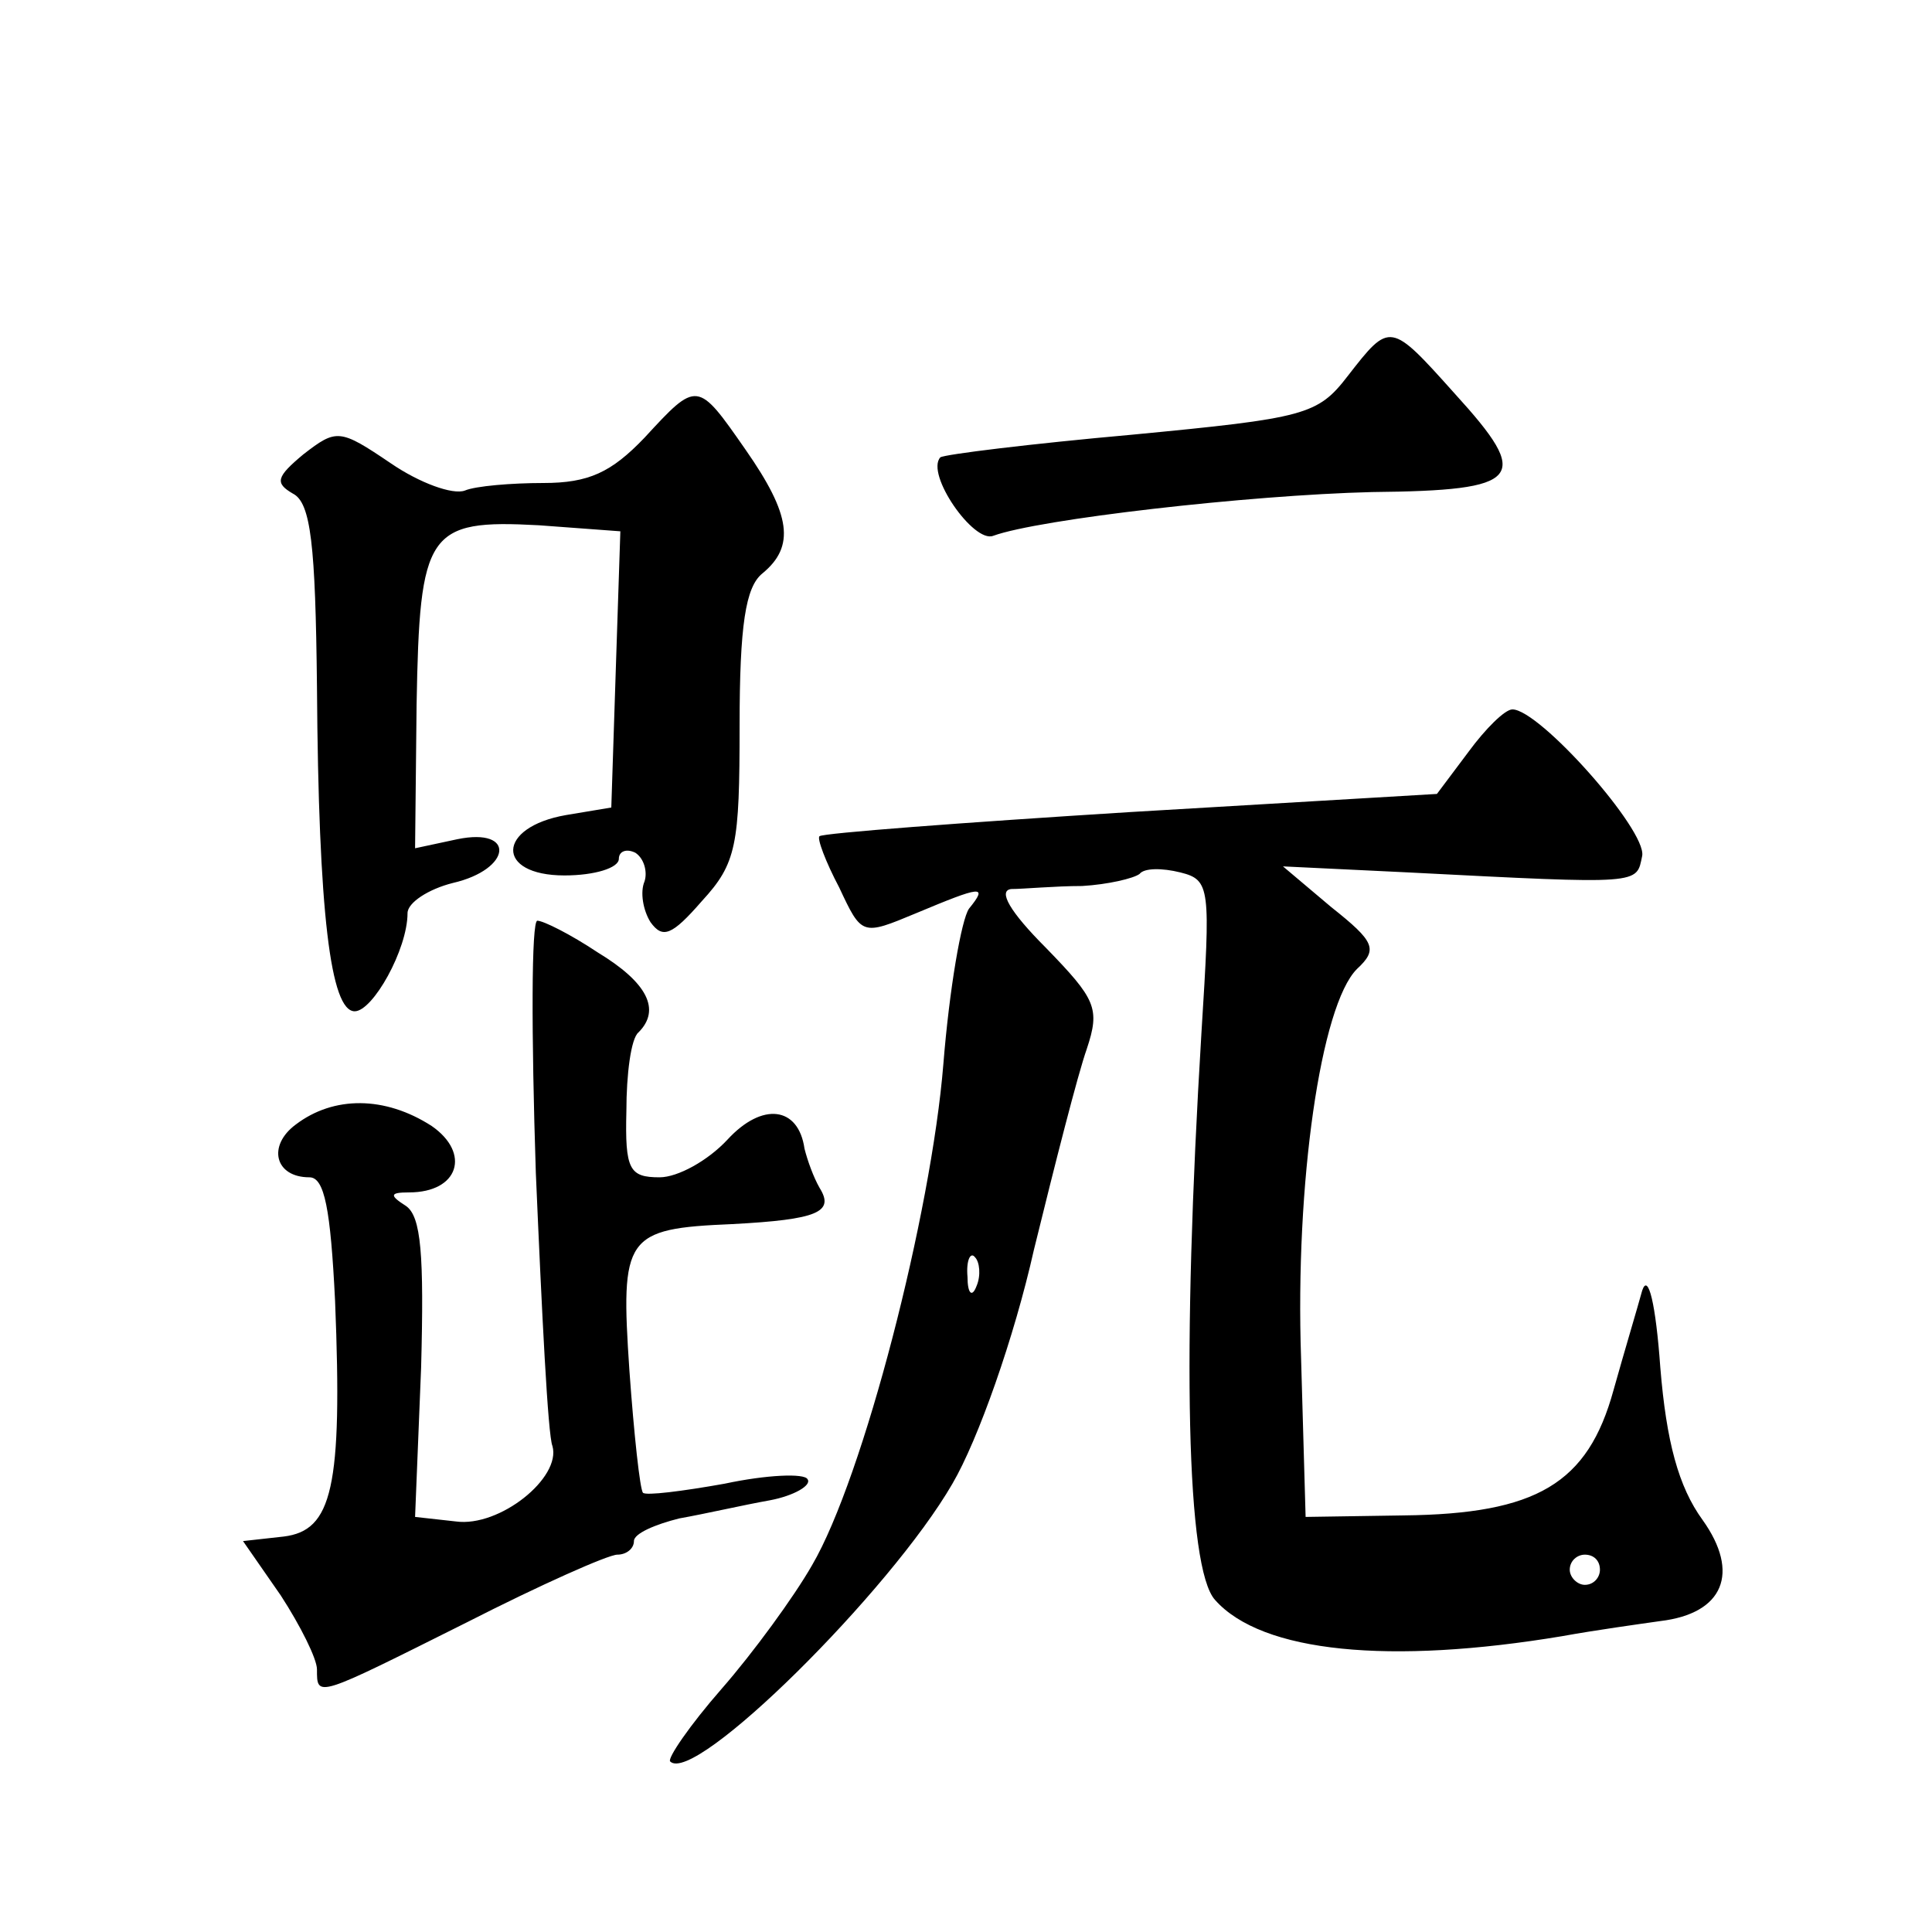 <?xml version="1.0" standalone="no"?>
<!DOCTYPE svg PUBLIC "-//W3C//DTD SVG 20010904//EN"
 "http://www.w3.org/TR/2001/REC-SVG-20010904/DTD/svg10.dtd">
<svg version="1.0" xmlns="http://www.w3.org/2000/svg"
 width="128pt" height="128pt" viewBox="0 0 128 128"
 preserveAspectRatio="xMidYMid meet">
<g transform="translate(0,128) scale(0.1,-0.1)"
fill="#0" stroke="none">
<path d="M893 1031 c-20 -26 -28 -28 -143 -39 -67 -6 -124 -13 -127 -15 -10 -11
22 -57 35 -52 30 11 169 27 251 29 100 1 106 9 55 65 -43 48 -43 48 -71 12z M427
990 c-22 -23 -37 -30 -67 -30 -21 0 -45 -2 -52 -5 -8 -3 -30 5 -49 18 -34 23 -36
23 -58 6 -18 -15 -19 -19 -7 -26 12 -6 15 -34 16 -128 1 -150 9 -215 25 -215 12
0 35 41 35 65 0 7 14 16 30 20 39 9 42 37 3 29 l-28 -6 1 95 c2 115 7 123 81 119
l54 -4 -3 -91 -3 -92 -30 -5 c-46 -8 -47 -40 -1 -40 20 0 36 5 36 11 0 5 5 7 11
4 6 -4 8 -13 6 -19 -3 -7 -1 -19 4 -27 8 -11 14 -9 34 14 23 25 25 37 25 116 0
67 4 92 15 101 22 18 19 39 -11 82 -32 46 -32 46 -67 8z M973 782 l-21 -28 -203
-12 c-112 -7 -204 -14 -206 -16 -2 -1 4 -17 13 -34 15 -32 15 -32 51 -17 43 18
48 19 35 3 -5 -7 -13 -53 -17 -103 -8 -99 -53 -274 -87 -332 -12 -21 -39 -58 -60
-82 -21 -24 -36 -46 -34 -48 16 -16 146 113 187 184 17 29 41 97 54 155 14 57 29
116 35 133 9 27 6 33 -27 67 -24 24 -32 38 -23 39 8 0 29 2 47 2 17 1 34 5 38 8
3 4 15 4 27 1 20 -5 20 -10 14 -106 -13 -214 -10 -355 9 -376 31 -35 116 -43 230
-24 22 4 51 8 65 10 42 5 53 32 28 67 -16 22 -24 52 -28 101 -3 42 -8 63 -12 51
-3 -11 -12 -41 -19 -66 -17 -62 -51 -82 -139 -83 l-65 -1 -3 105 c-4 116 13 234
37 258 14 13 12 18 -17 41 l-32 27 83 -4 c156 -8 151 -8 155 11 3 17 -68 97 -86
97 -5 0 -18 -13 -29 -28z m-326 -354 c-3 -8 -6 -5 -6 6 -1 11 2 17 5 13 3 -3 4
-12 1 -19z m413 -188 c0 -5 -4 -10 -10 -10 -5 0 -10 5 -10 10 0 6 5 10 10 10 6
0 10 -4 10 -10z M355 503 c4 -93 8 -174 11 -181 6 -21 -35 -54 -64 -50 l-27 3 4
99 c2 75 0 100 -10 107 -11 7 -11 9 2 9 33 0 41 26 15 44 -31 20 -65 20 -90 1 -19
-14 -14 -35 9 -35 10 0 14 -21 17 -82 5 -124 -2 -152 -34 -156 l-27 -3 25 -36 c13
-20 24 -42 24 -49 0 -19 -1 -19 99 31 49 25 94 45 100 45 6 0 11 4 11 9 0 5 14
11 30 15 17 3 43 9 60 12 16 3 28 10 25 14 -2 4 -27 3 -55 -3 -28 -5 -52 -8 -54
-6 -2 2 -6 39 -9 81 -6 89 -3 94 68 97 57 3 68 8 58 24 -4 7 -8 18 -10 26 -4 28
-28 31 -51 6 -13 -14 -33 -25 -45 -25 -20 0 -23 5 -22 44 0 24 3 48 8 52 15 15
6 33 -27 53 -18 12 -36 21 -40 21 -4 0 -4 -75 -1 -167z"/>
</g>
</svg>

